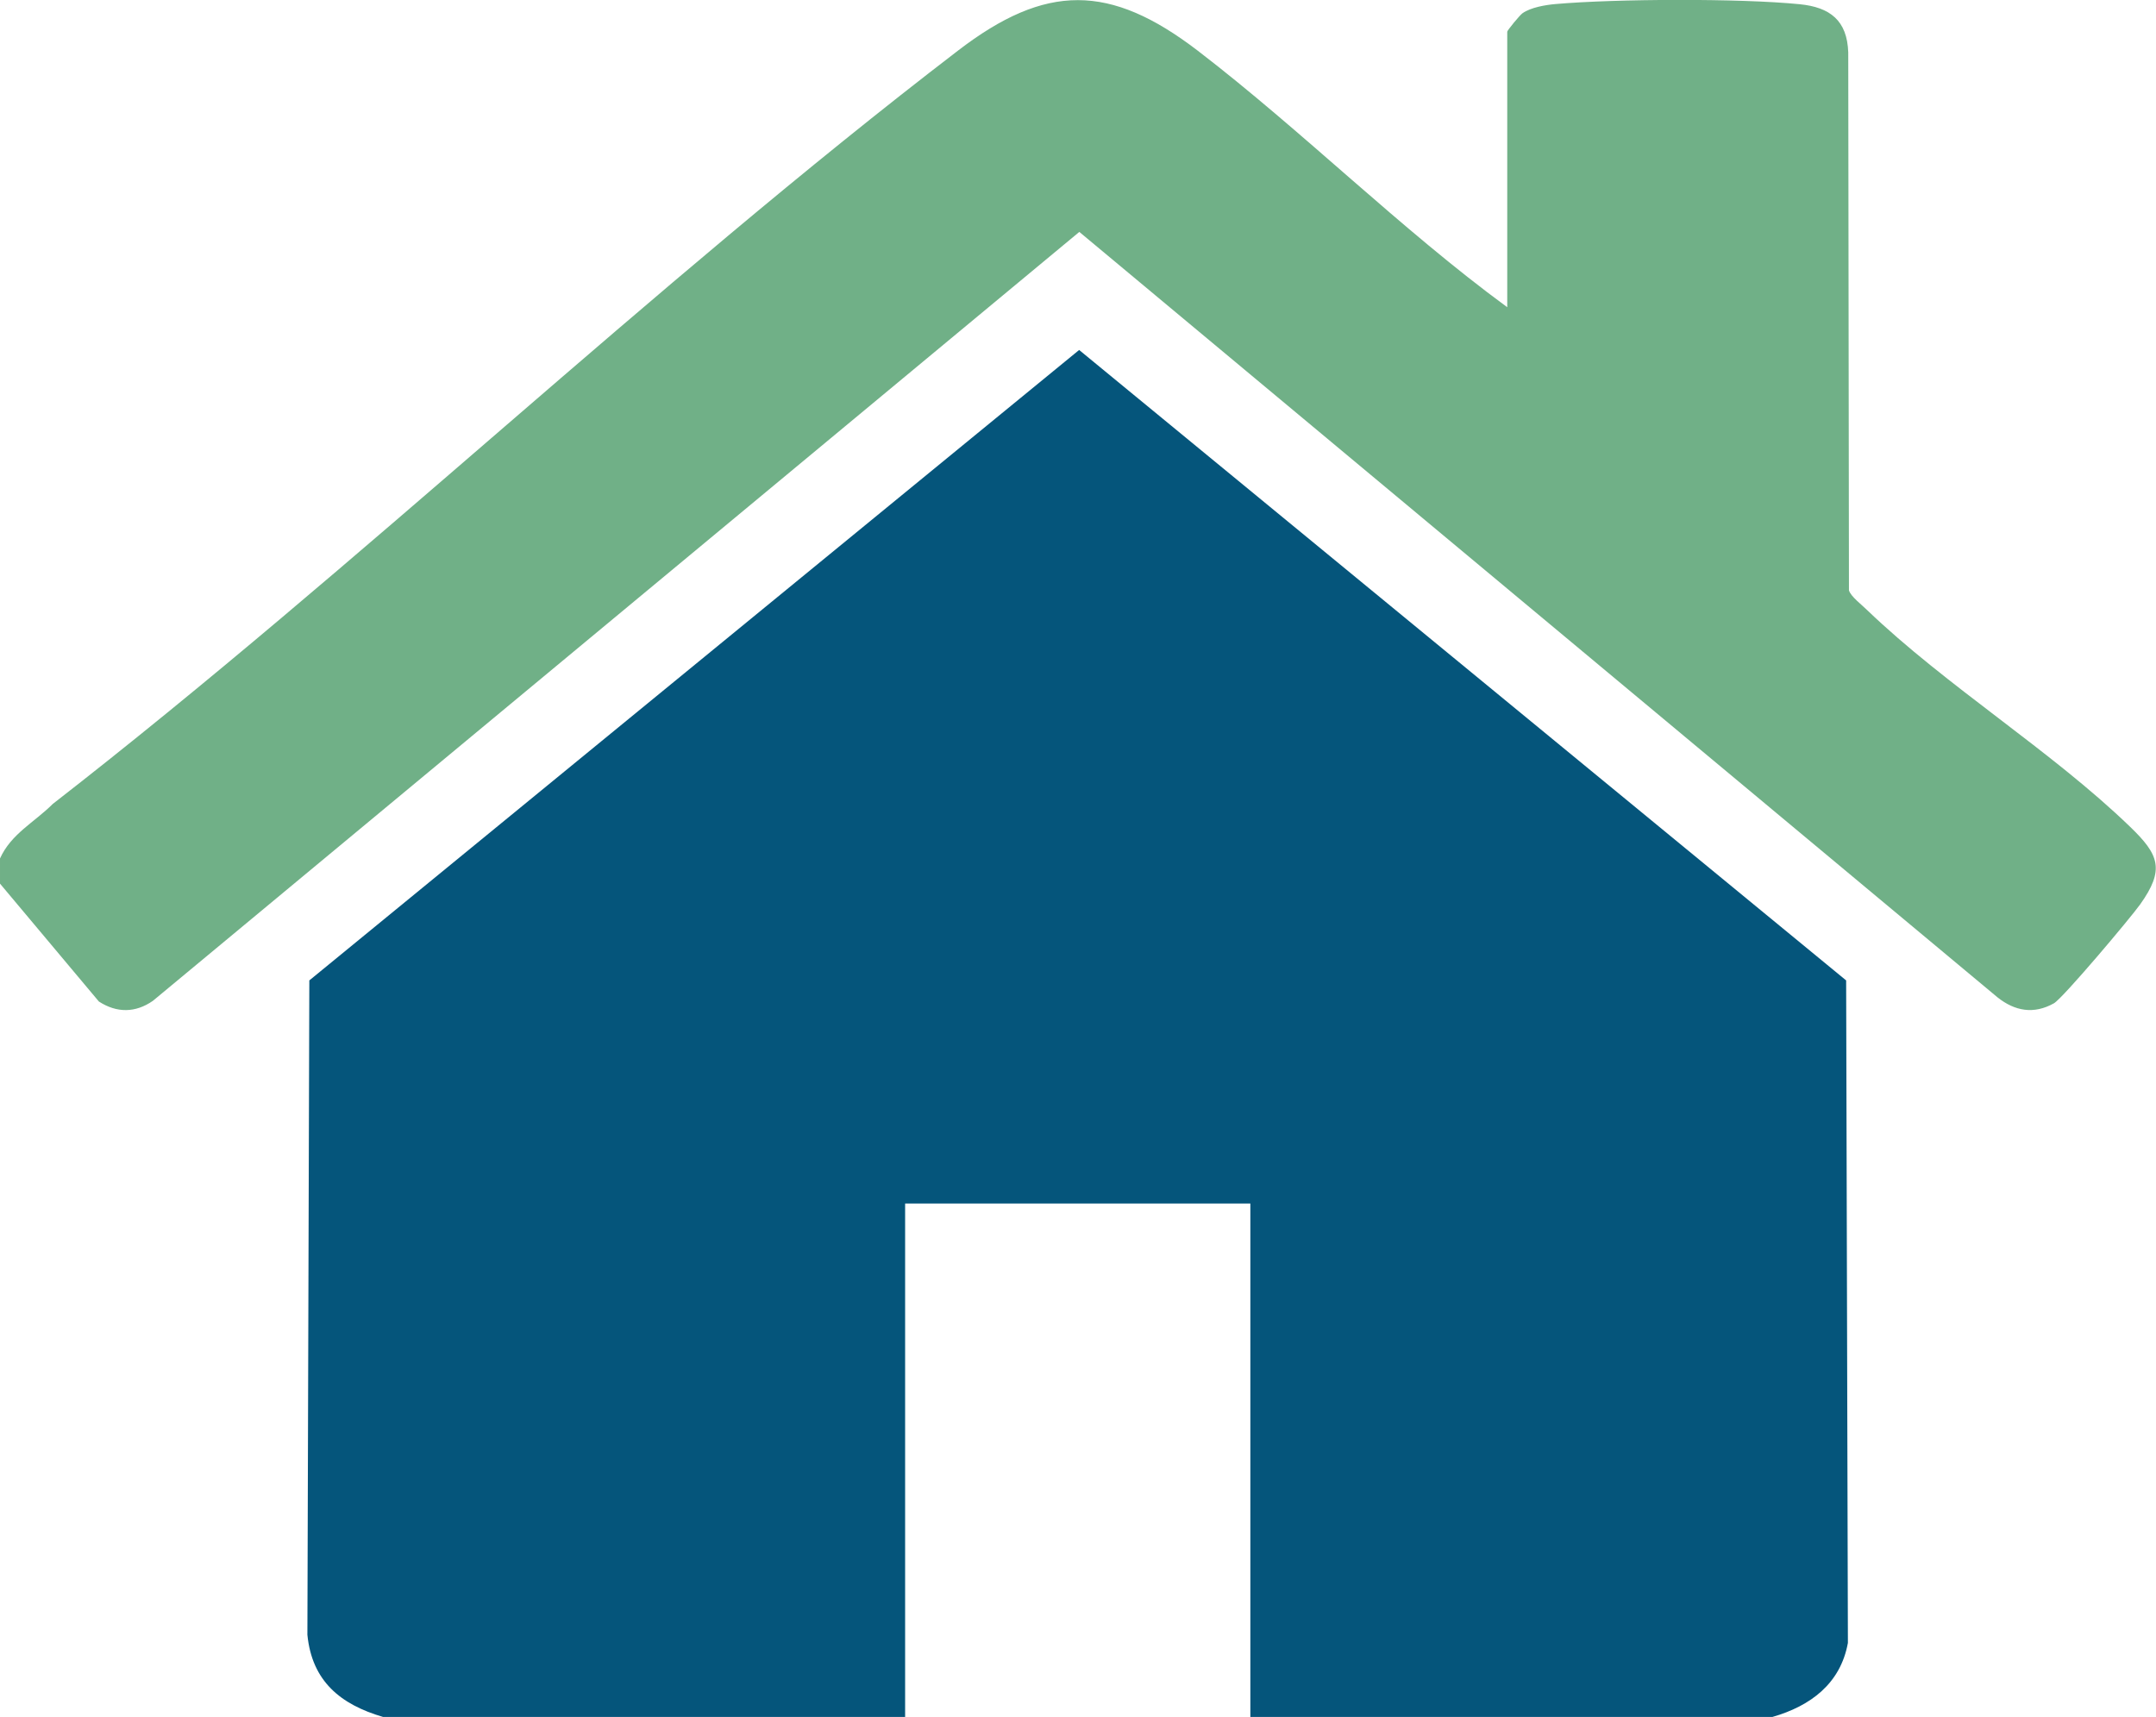 <?xml version="1.0" encoding="UTF-8"?>
<svg id="Layer_2" data-name="Layer 2" xmlns="http://www.w3.org/2000/svg" viewBox="0 0 122.53 97.58">
  <defs>
    <style>
      .cls-1 {
        fill: #70b087;
      }

      .cls-2 {
        fill: #05557b;
      }
    </style>
  </defs>
  <g id="Layer_1-2" data-name="Layer 1">
    <g id="IYvL9Y.tif">
      <g>
        <path class="cls-2" d="M100.73,97.58h-29.67v-29.18h-19.62v29.18h-29.67c-2.42-.71-4.04-2.03-4.3-4.67l.11-37.19L61.33,19.89l43.59,35.83.1,37.65c-.42,2.32-2.13,3.59-4.29,4.21Z"/>
        <path class="cls-1" d="M0,48.79c.63-1.4,1.96-2.06,3-3.1C20.5,32.09,36.89,16.33,54.44,2.88c5-3.84,8.64-3.82,13.63,0,5.98,4.59,11.51,10.12,17.59,14.58V1.8c0-.07.71-.94.87-1.05.47-.33,1.3-.47,1.87-.52,3.43-.3,10.49-.33,13.88.01,1.72.17,2.7.92,2.76,2.74l.04,30.57c.1.35.74.83,1.03,1.12,4.5,4.32,10.48,8,14.95,12.32,1.65,1.59,1.98,2.43.57,4.41-.55.77-4.38,5.32-4.9,5.62-1.14.64-2.22.45-3.21-.34L61.34,13.18,8.69,56.88c-.99.69-2.05.7-3.07.04l-5.62-6.7v-1.43Z"/>
      </g>
    </g>
  </g>
</svg>